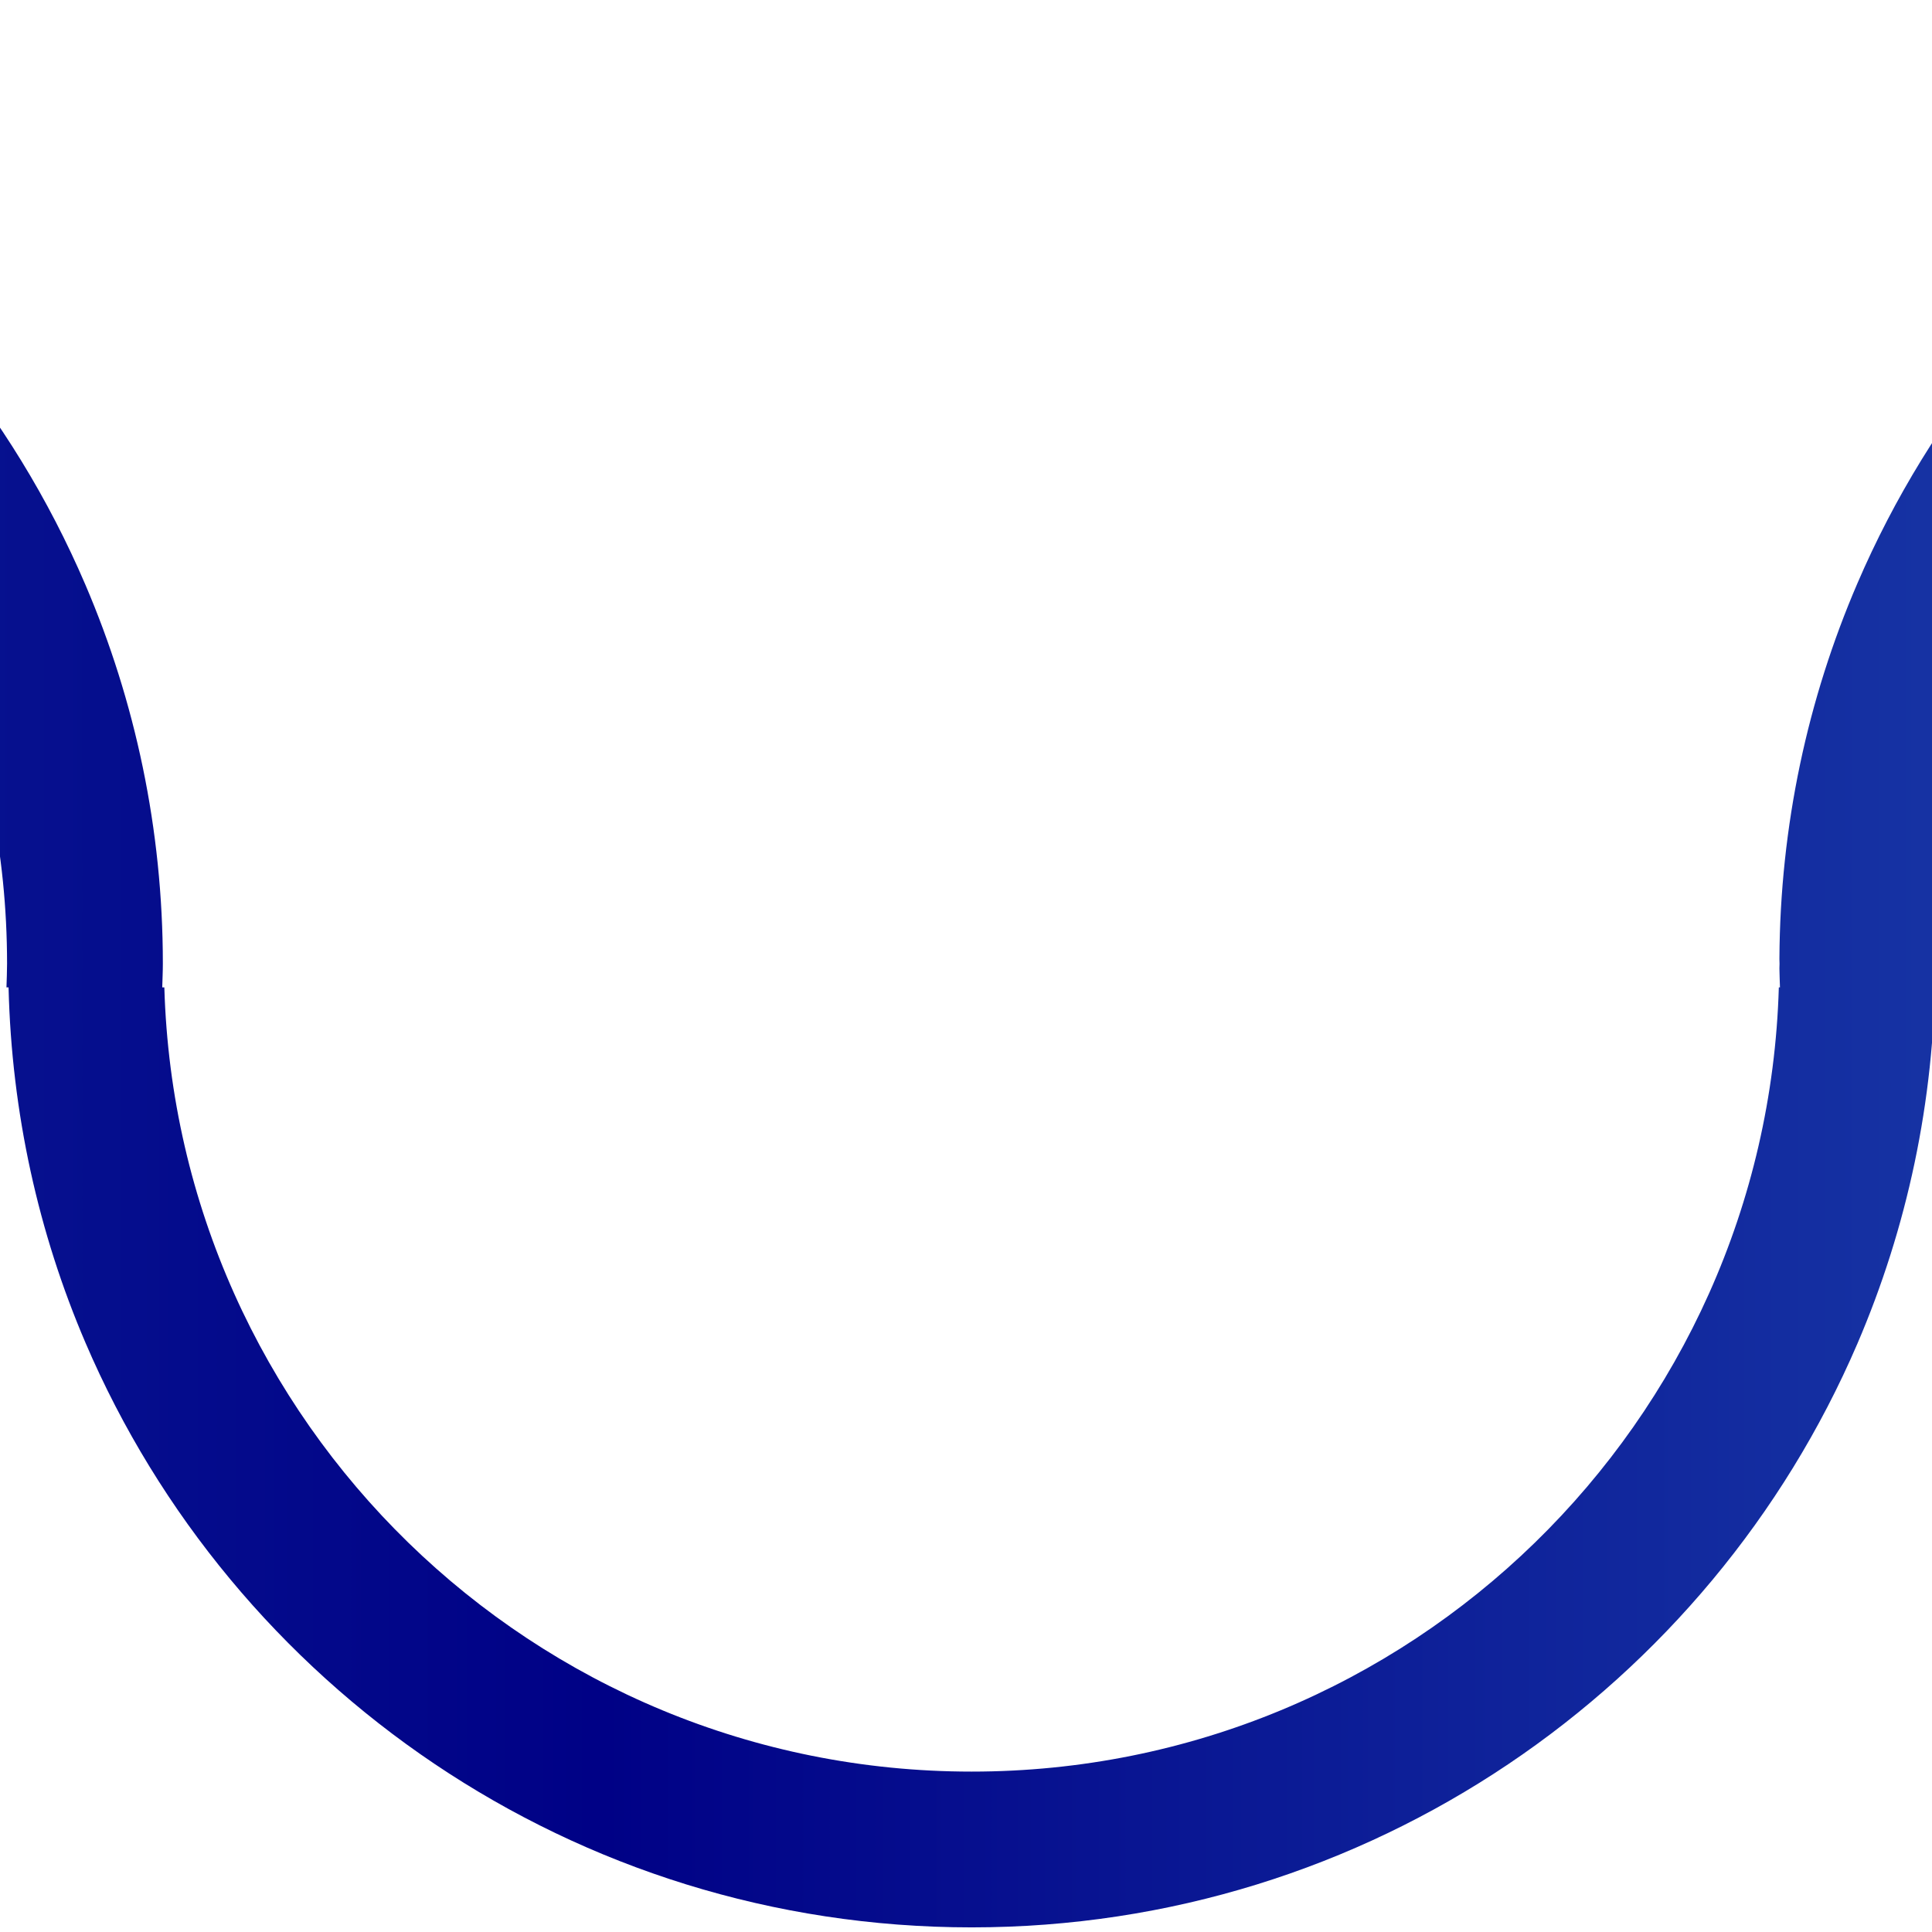 <?xml version="1.0" encoding="UTF-8"?> <svg xmlns="http://www.w3.org/2000/svg" width="198" height="198" viewBox="725.5 0 198 198" fill="none"><path d="M915.846 59.804C910.766 71.617 907.929 84.616 907.862 98.274C907.863 98.438 907.875 98.599 907.875 98.762C907.875 98.927 907.863 99.088 907.862 99.25C907.865 99.902 907.905 100.543 907.919 101.191H907.802C906.512 145.792 869.991 181.561 825.077 181.561C780.164 181.561 743.631 145.792 742.342 101.191H742.127C742.147 100.381 742.19 99.578 742.19 98.762C742.19 84.975 739.356 71.851 734.253 59.93C719.168 24.692 684.184 4.57764e-05 643.427 4.57764e-05C602.719 4.57764e-05 567.775 24.634 552.66 59.804C547.582 71.617 544.745 84.616 544.678 98.274C544.679 98.438 544.691 98.599 544.691 98.762C544.691 98.927 544.679 99.088 544.678 99.25C544.681 99.903 544.721 100.543 544.736 101.191H544.616C543.328 145.792 506.805 181.561 461.893 181.561C416.982 181.561 380.445 145.792 379.158 101.191H378.997C379.016 100.381 379.059 99.576 379.059 98.762C379.059 84.951 376.215 71.808 371.095 59.872C355.995 24.666 321.03 4.57764e-05 280.297 4.57764e-05C239.59 4.57764e-05 204.646 24.634 189.53 59.804C184.452 71.617 181.613 84.616 181.548 98.274C181.548 98.438 181.559 98.599 181.559 98.762C181.559 98.927 181.548 99.088 181.548 99.25C181.548 99.421 181.561 99.587 181.563 99.757H181.531C180.996 145.025 144.156 181.561 98.764 181.561C53.036 181.561 15.965 144.491 15.965 98.762C15.965 80.96 21.603 64.486 31.164 50.984L20.001 54.333L20.392 38.688C7.614 55.336 0 76.156 0 98.762C0 153.307 44.218 197.526 98.764 197.526C139.469 197.526 174.413 172.89 189.53 137.723C194.607 125.909 197.445 112.91 197.513 99.252C197.511 99.09 197.5 98.927 197.5 98.762C197.5 98.599 197.511 98.438 197.513 98.272C197.778 52.773 234.734 15.967 280.297 15.967C326.024 15.967 363.092 53.036 363.092 98.762C363.092 99.578 363.057 100.382 363.032 101.191H363.16C363.472 114.115 366.275 126.42 371.095 137.654C386.195 172.858 421.16 197.526 461.893 197.526C502.601 197.526 537.543 172.89 552.66 137.723C557.737 125.909 560.577 112.91 560.644 99.25C560.642 99.088 560.631 98.927 560.631 98.762C560.631 98.599 560.642 98.438 560.644 98.274C560.906 52.773 597.864 15.967 643.427 15.967C689.156 15.967 726.224 53.036 726.224 98.762C726.224 99.578 726.186 100.382 726.162 101.191H726.377C726.692 114.089 729.451 126.379 734.253 137.594C749.338 172.834 784.322 197.526 825.077 197.526C865.785 197.526 900.729 172.89 915.846 137.723C920.92 125.909 923.761 112.91 923.828 99.252C923.826 99.09 923.815 98.927 923.815 98.762C923.815 98.599 923.826 98.438 923.828 98.272C924.094 52.773 961.048 15.967 1006.61 15.967C1031.38 15.967 1053.59 26.853 1068.76 44.087C1073.27 49.212 1077.16 54.898 1080.3 61.03L1093.16 65.102L1093.02 50.939C1089.7 44.949 1085.77 39.351 1081.32 34.209C1063.21 13.268 1036.47 4.57764e-05 1006.61 4.57764e-05C965.905 4.57764e-05 930.959 24.634 915.846 59.804Z" fill="url(#paint0_linear_4731_3370)"></path><defs><linearGradient id="paint0_linear_4731_3370" x1="1093.16" y1="98.763" x2="0" y2="98.763" gradientUnits="userSpaceOnUse"><stop stop-color="#3170C8"></stop><stop offset="0.28" stop-color="#000186"></stop><stop offset="0.64" stop-color="#2865BD"></stop><stop offset="1" stop-color="#000186"></stop></linearGradient></defs></svg> 